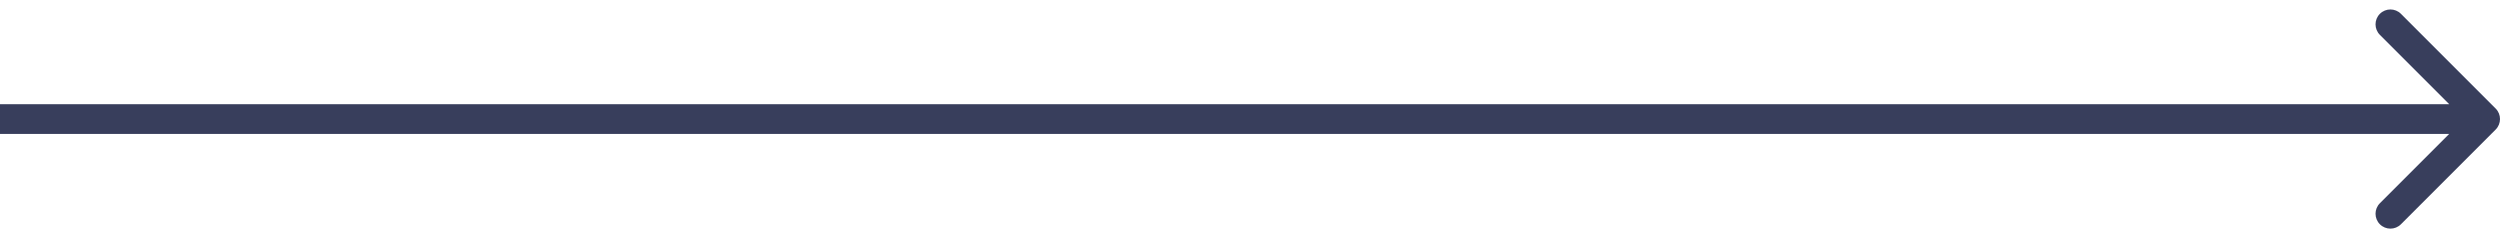 <?xml version="1.0" encoding="UTF-8"?> <svg xmlns="http://www.w3.org/2000/svg" width="168" height="16" viewBox="0 0 168 16" fill="none"> <path d="M167.707 8.707C168.098 8.317 168.098 7.683 167.707 7.293L161.343 0.929C160.953 0.538 160.319 0.538 159.929 0.929C159.538 1.319 159.538 1.953 159.929 2.343L165.586 8L159.929 13.657C159.538 14.047 159.538 14.681 159.929 15.071C160.319 15.462 160.953 15.462 161.343 15.071L167.707 8.707ZM-8.74228e-08 9L167 9L167 7L8.74228e-08 7L-8.74228e-08 9Z" fill="#383E5C"></path> </svg> 
